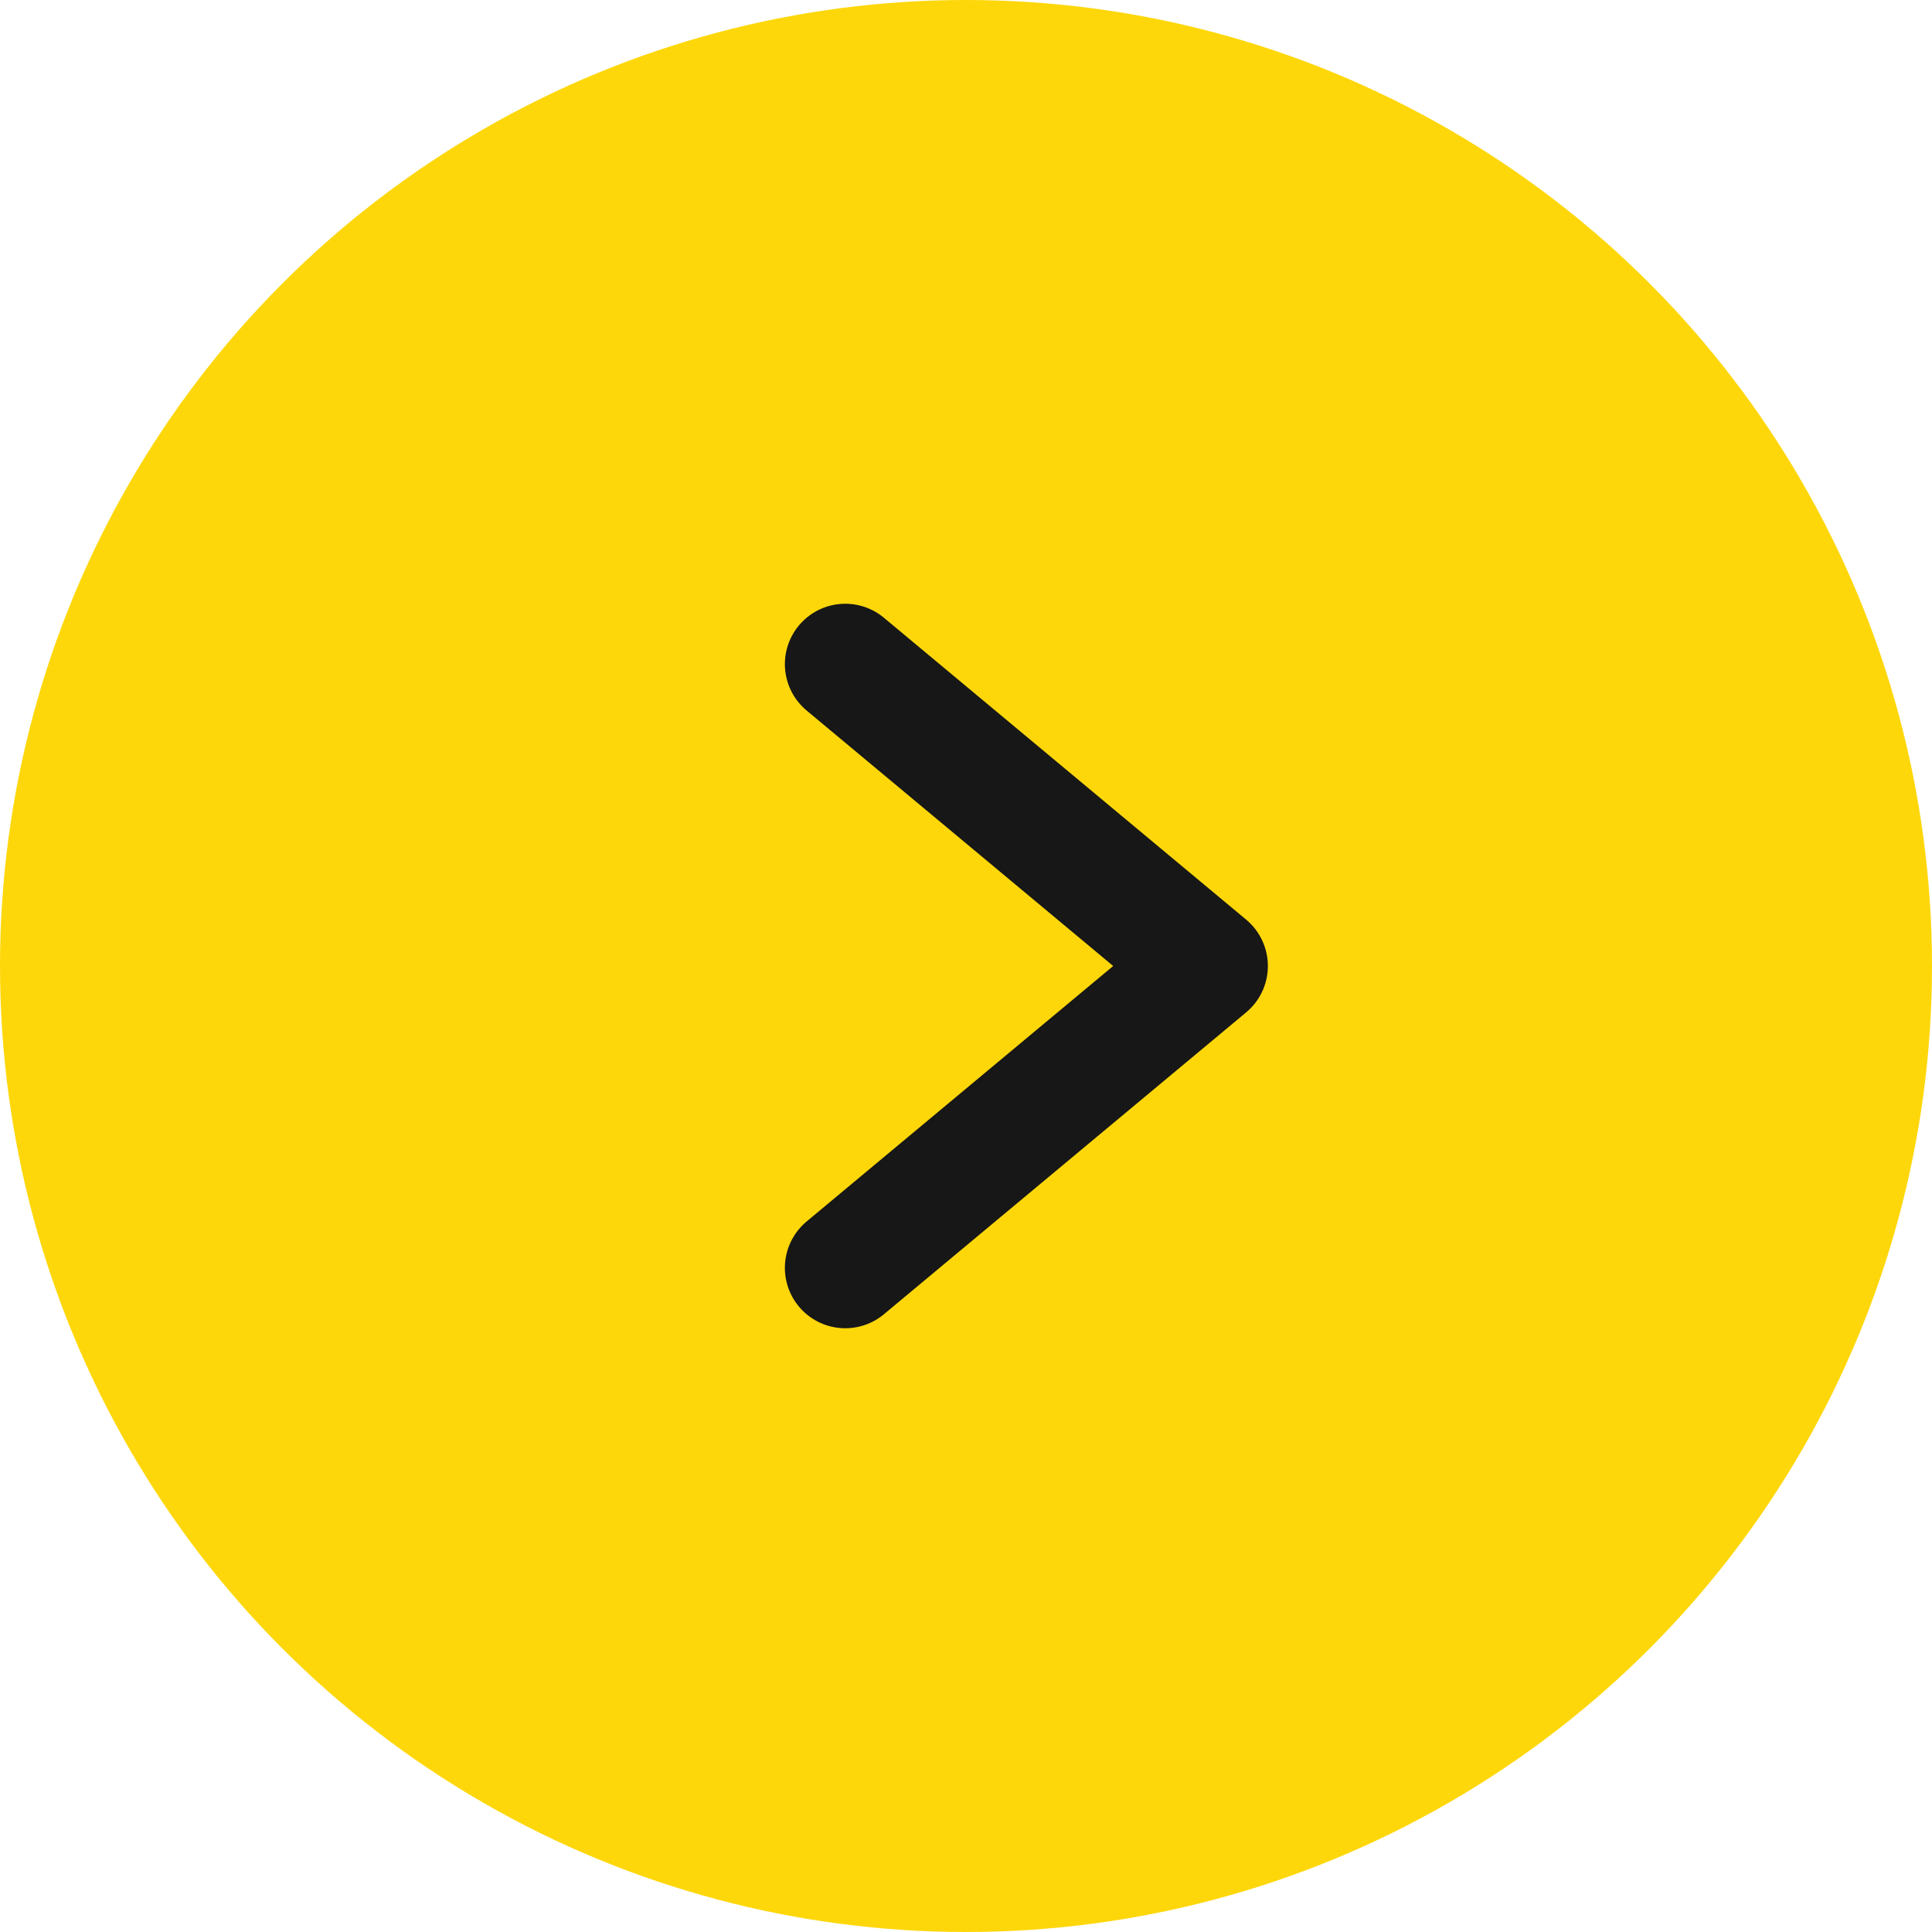 <?xml version="1.0" encoding="UTF-8"?>
<svg xmlns="http://www.w3.org/2000/svg" width="16" height="16" viewBox="0 0 16 16" fill="none">
  <circle cx="8" cy="8" r="8" fill="#FED70A"></circle>
  <path d="M7 5.5L10 8L7 10.5" stroke="#171717" stroke-linecap="round" stroke-linejoin="round"></path>
</svg>
